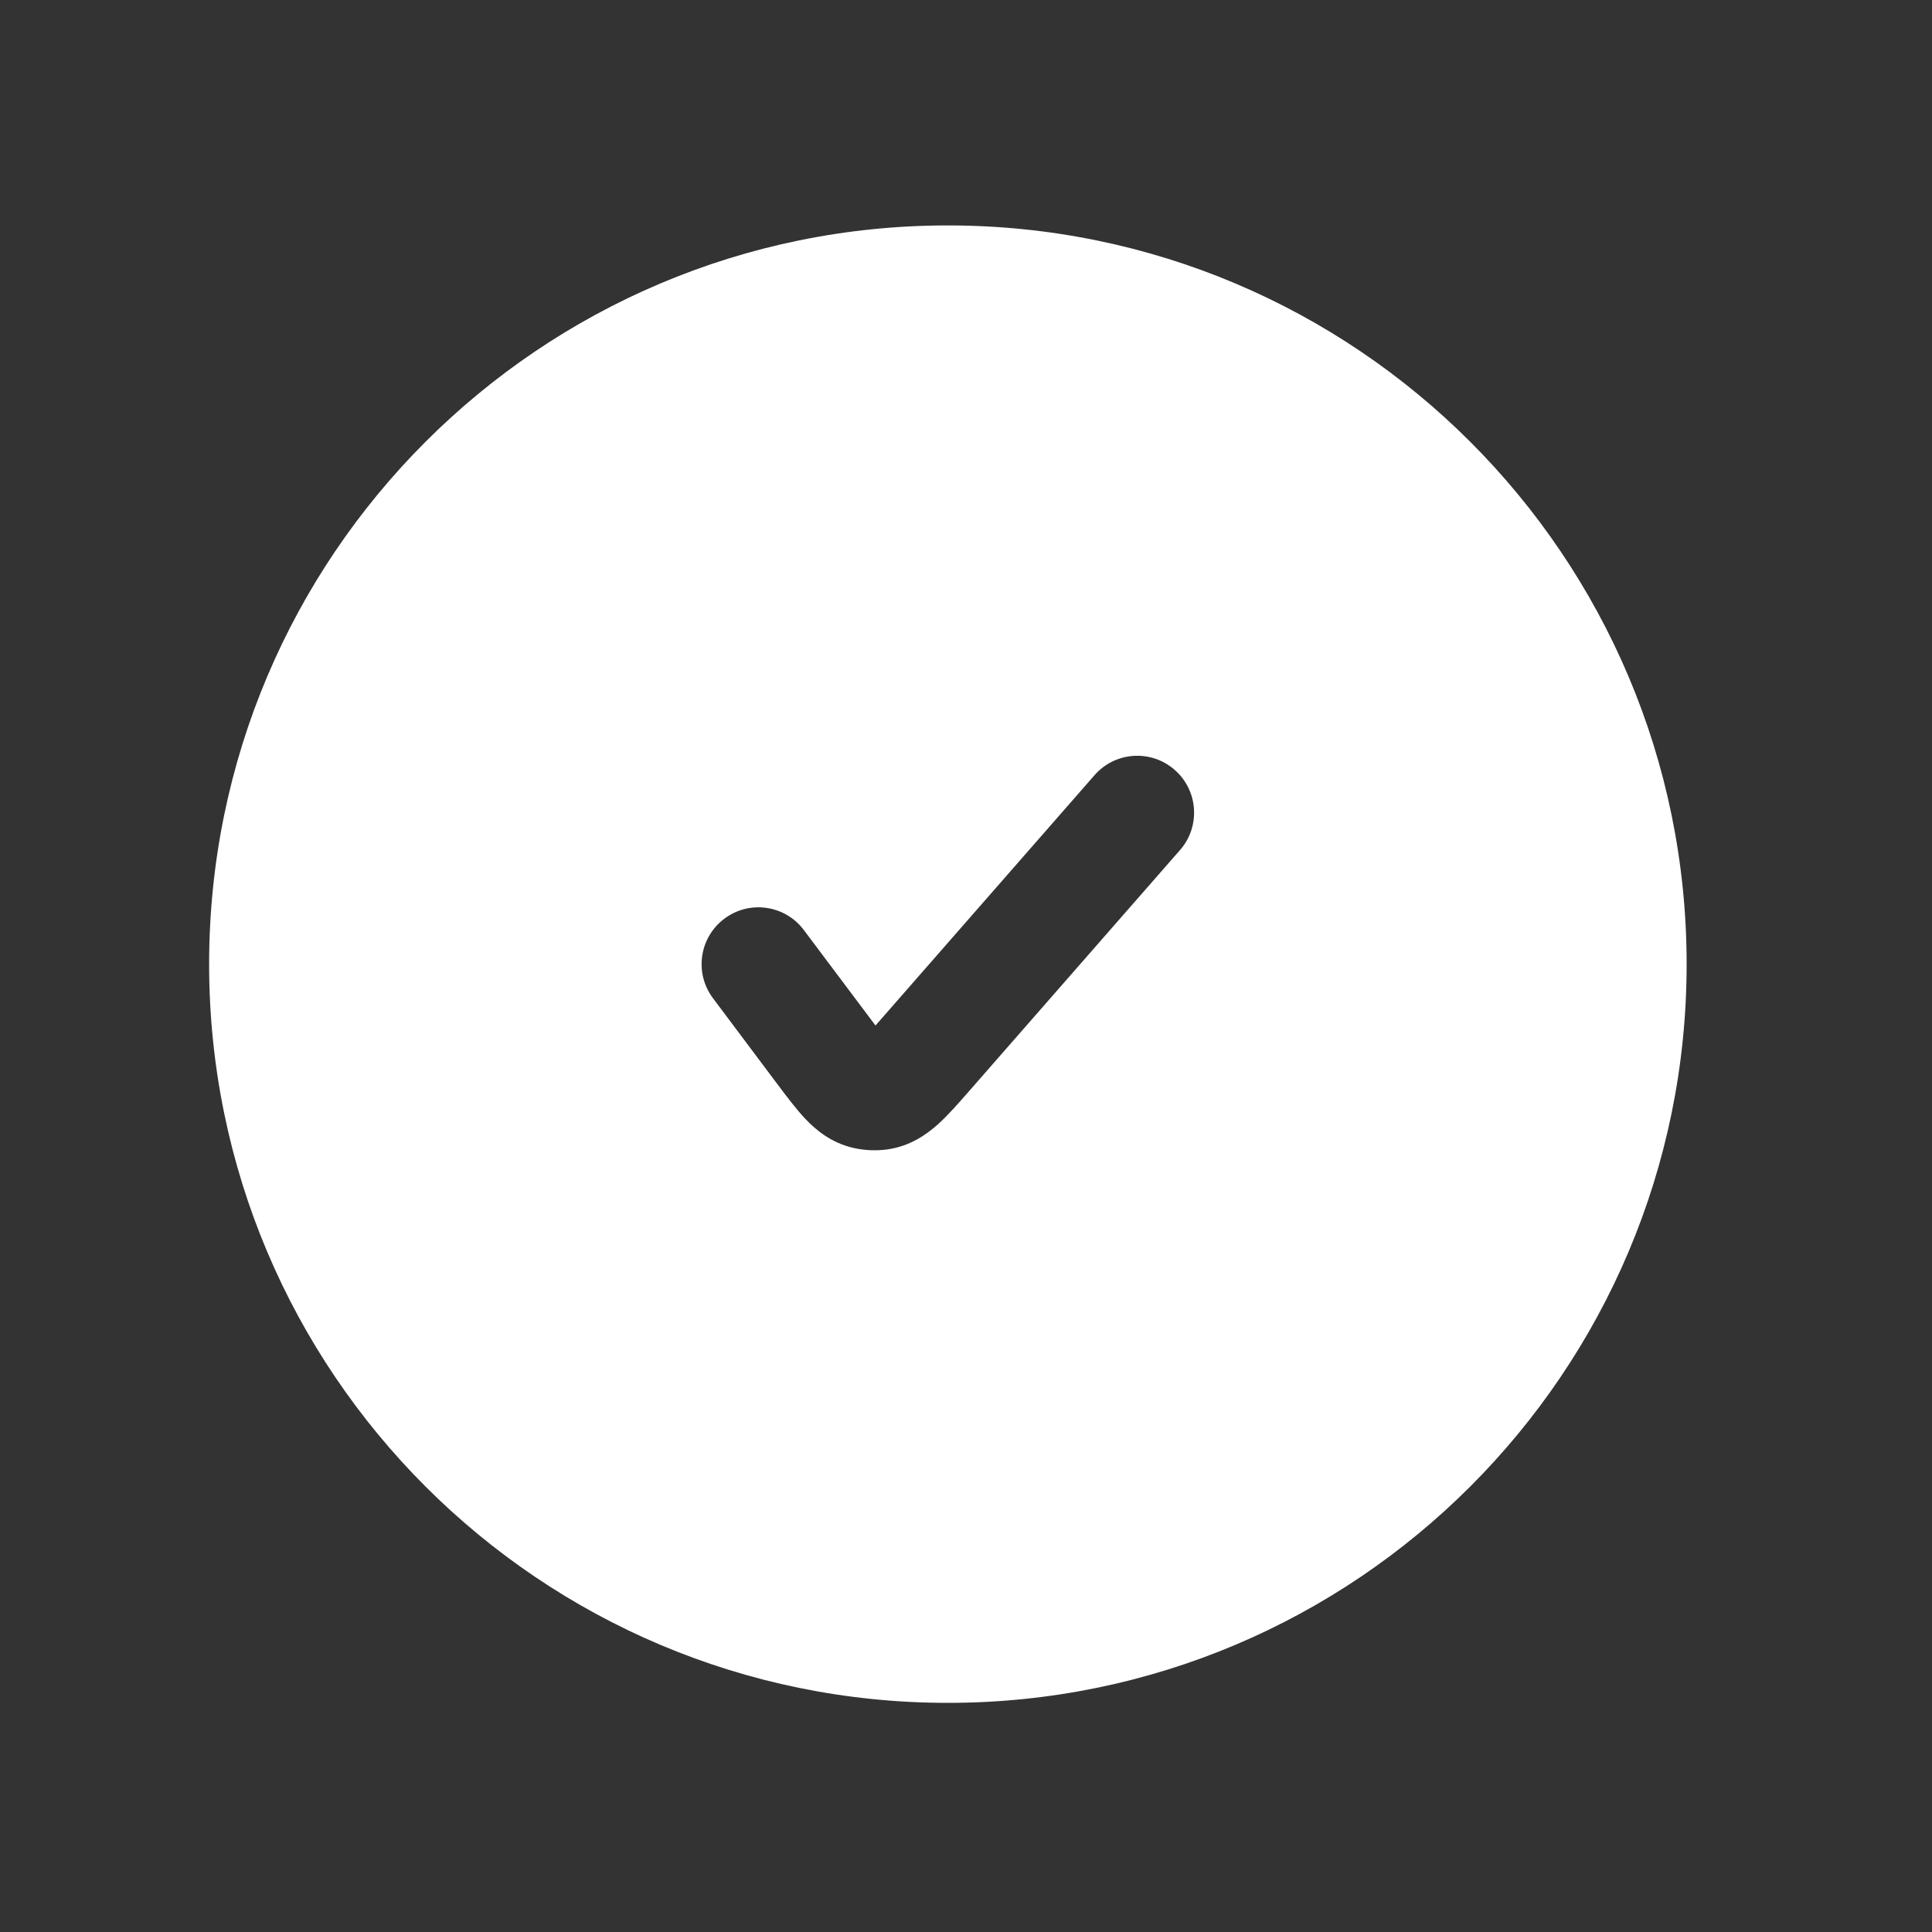 <svg width="25" height="25" viewBox="0 0 25 25" fill="none" xmlns="http://www.w3.org/2000/svg">
<rect x="0" y="0" width="25" height="25" fill="#333333" stroke="none"/>
<path fill-rule="evenodd" clip-rule="evenodd" d="M12.265 22.035C17.545 22.035 21.825 17.756 21.825 12.476C21.825 7.197 17.545 2.917 12.265 2.917C6.986 2.917 2.706 7.197 2.706 12.476C2.706 17.756 6.986 22.035 12.265 22.035ZM15.27 10.999C15.537 10.694 15.506 10.229 15.2 9.962C14.895 9.694 14.43 9.725 14.163 10.031L11.448 13.134C11.403 13.185 11.364 13.23 11.329 13.27C11.297 13.227 11.261 13.18 11.22 13.125L10.402 12.035C10.159 11.71 9.698 11.644 9.373 11.888C9.048 12.132 8.982 12.592 9.226 12.917L10.043 14.007L10.062 14.032L10.062 14.032C10.179 14.188 10.301 14.351 10.42 14.477C10.553 14.617 10.755 14.791 11.052 14.856C11.194 14.887 11.341 14.893 11.485 14.873C11.786 14.83 12.001 14.671 12.144 14.542C12.272 14.426 12.406 14.272 12.535 14.125L12.555 14.102L15.27 10.999Z" fill="white"/>
</svg>
